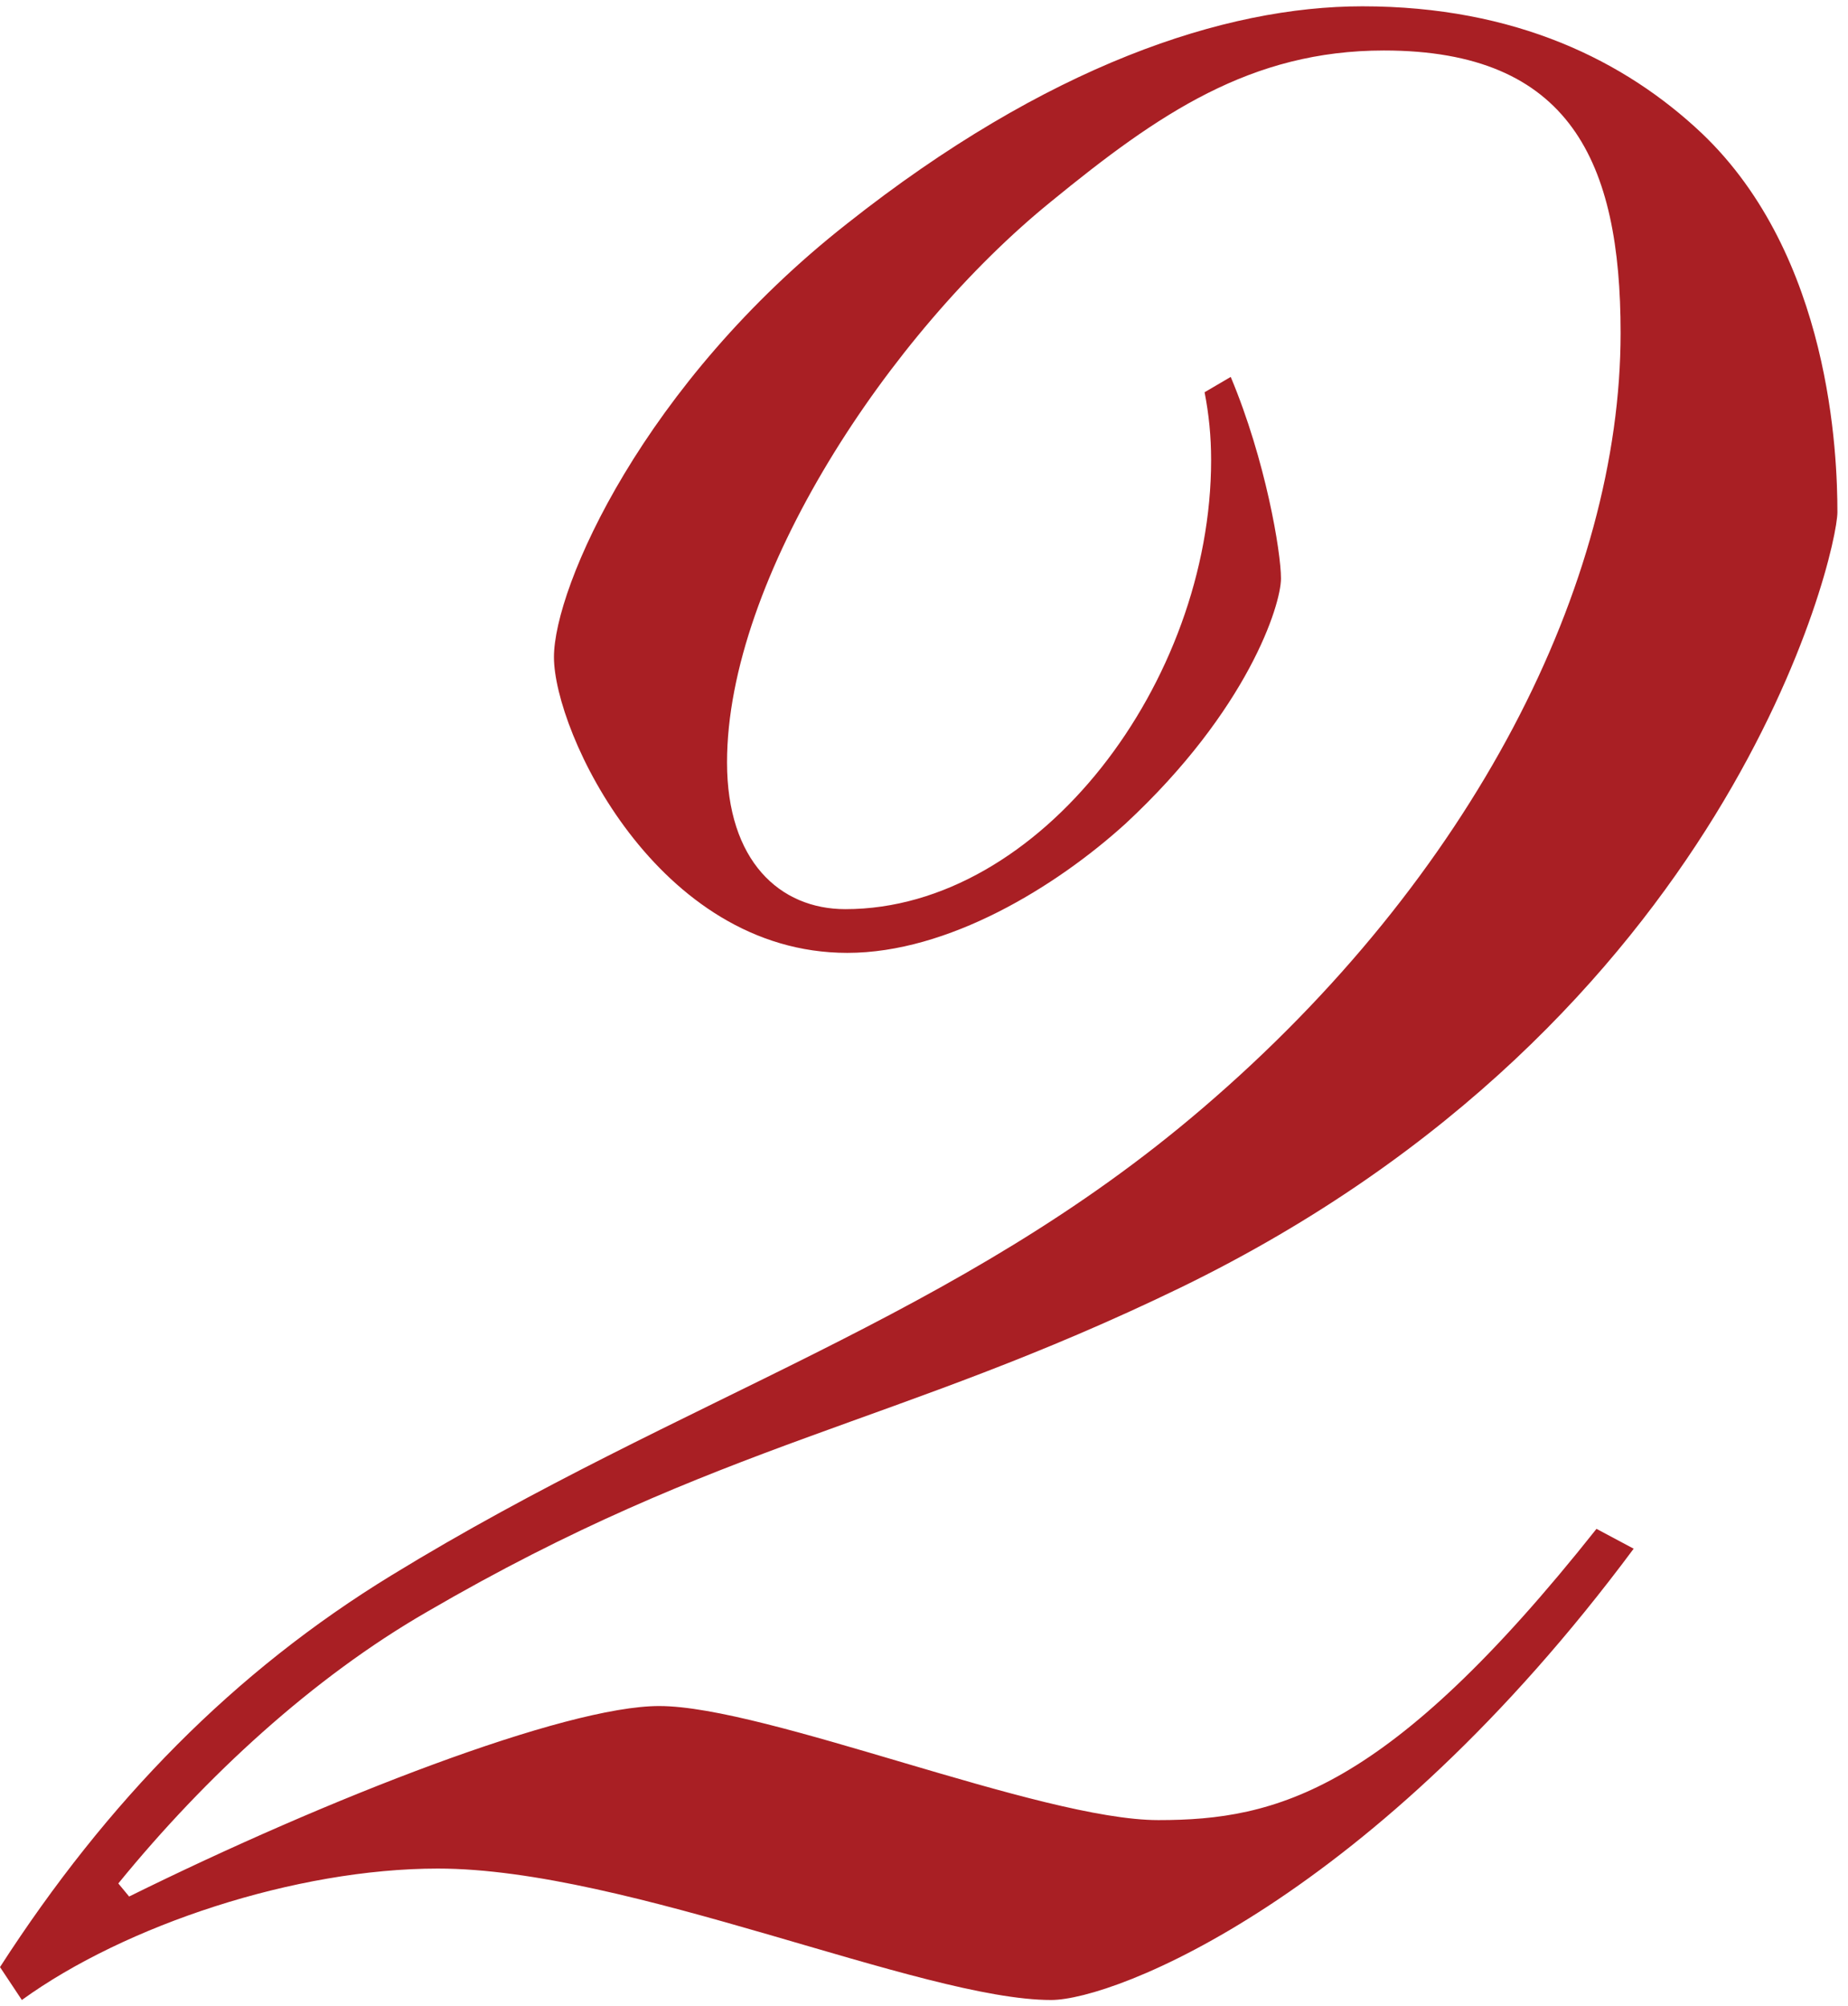 <?xml version="1.0" encoding="UTF-8"?> <svg xmlns="http://www.w3.org/2000/svg" width="82" height="89" viewBox="0 0 82 89" fill="none"><g clip-path="url(#clip0_126_62263)"><path d="M0 87.26C4.76 79.88 10.4 74.14 17.39 69.87C30.41 61.9 42.46 58.5 53.35 49.17C65.4 38.87 71.91 25.85 71.91 14.77C71.91 7.19 69.68 2.24 61.41 2.24C55.49 2.24 51.4 5.05 46.64 8.94C39.45 14.77 32.26 25.65 32.26 33.82C32.26 38.19 34.6 40.33 37.51 40.33C46.16 40.33 53.74 30.23 53.74 20.41C53.74 19.35 53.64 18.37 53.45 17.4L54.61 16.72C56.16 20.41 56.84 24.49 56.84 25.66C56.84 26.83 55.38 31.49 49.94 36.54C46.83 39.36 42.06 42.27 37.6 42.27C29.15 42.27 24.58 32.46 24.58 29.15C24.58 26.04 28.56 17 37.6 9.91C46.45 2.91 54.33 0.28 60.45 0.28C67.26 0.28 72.12 2.71 75.51 5.91C81.24 11.36 81.53 20.2 81.53 22.72C81.53 24.56 76.77 45.26 52.38 57.12C39.75 63.24 31.97 63.92 18.95 71.5C13.9 74.41 9.14 78.78 5.25 83.55L5.73 84.13C14.57 79.76 25.07 75.68 29.25 75.68C34.01 75.68 46.16 80.74 51.4 80.74C56.64 80.74 61.6 79.47 70.84 67.82L72.49 68.7C60.93 84.25 49.46 88.72 46.64 88.72C40.91 88.72 27.88 82.89 19.43 82.89C13.12 82.89 5.54 85.41 0.97 88.72L0 87.26Z" fill="#A91F24"></path></g><defs><clipPath id="clip0_126_62263"><rect width="81.54" height="88.44" fill="white" transform="translate(0 0.28)"></rect></clipPath></defs></svg> 